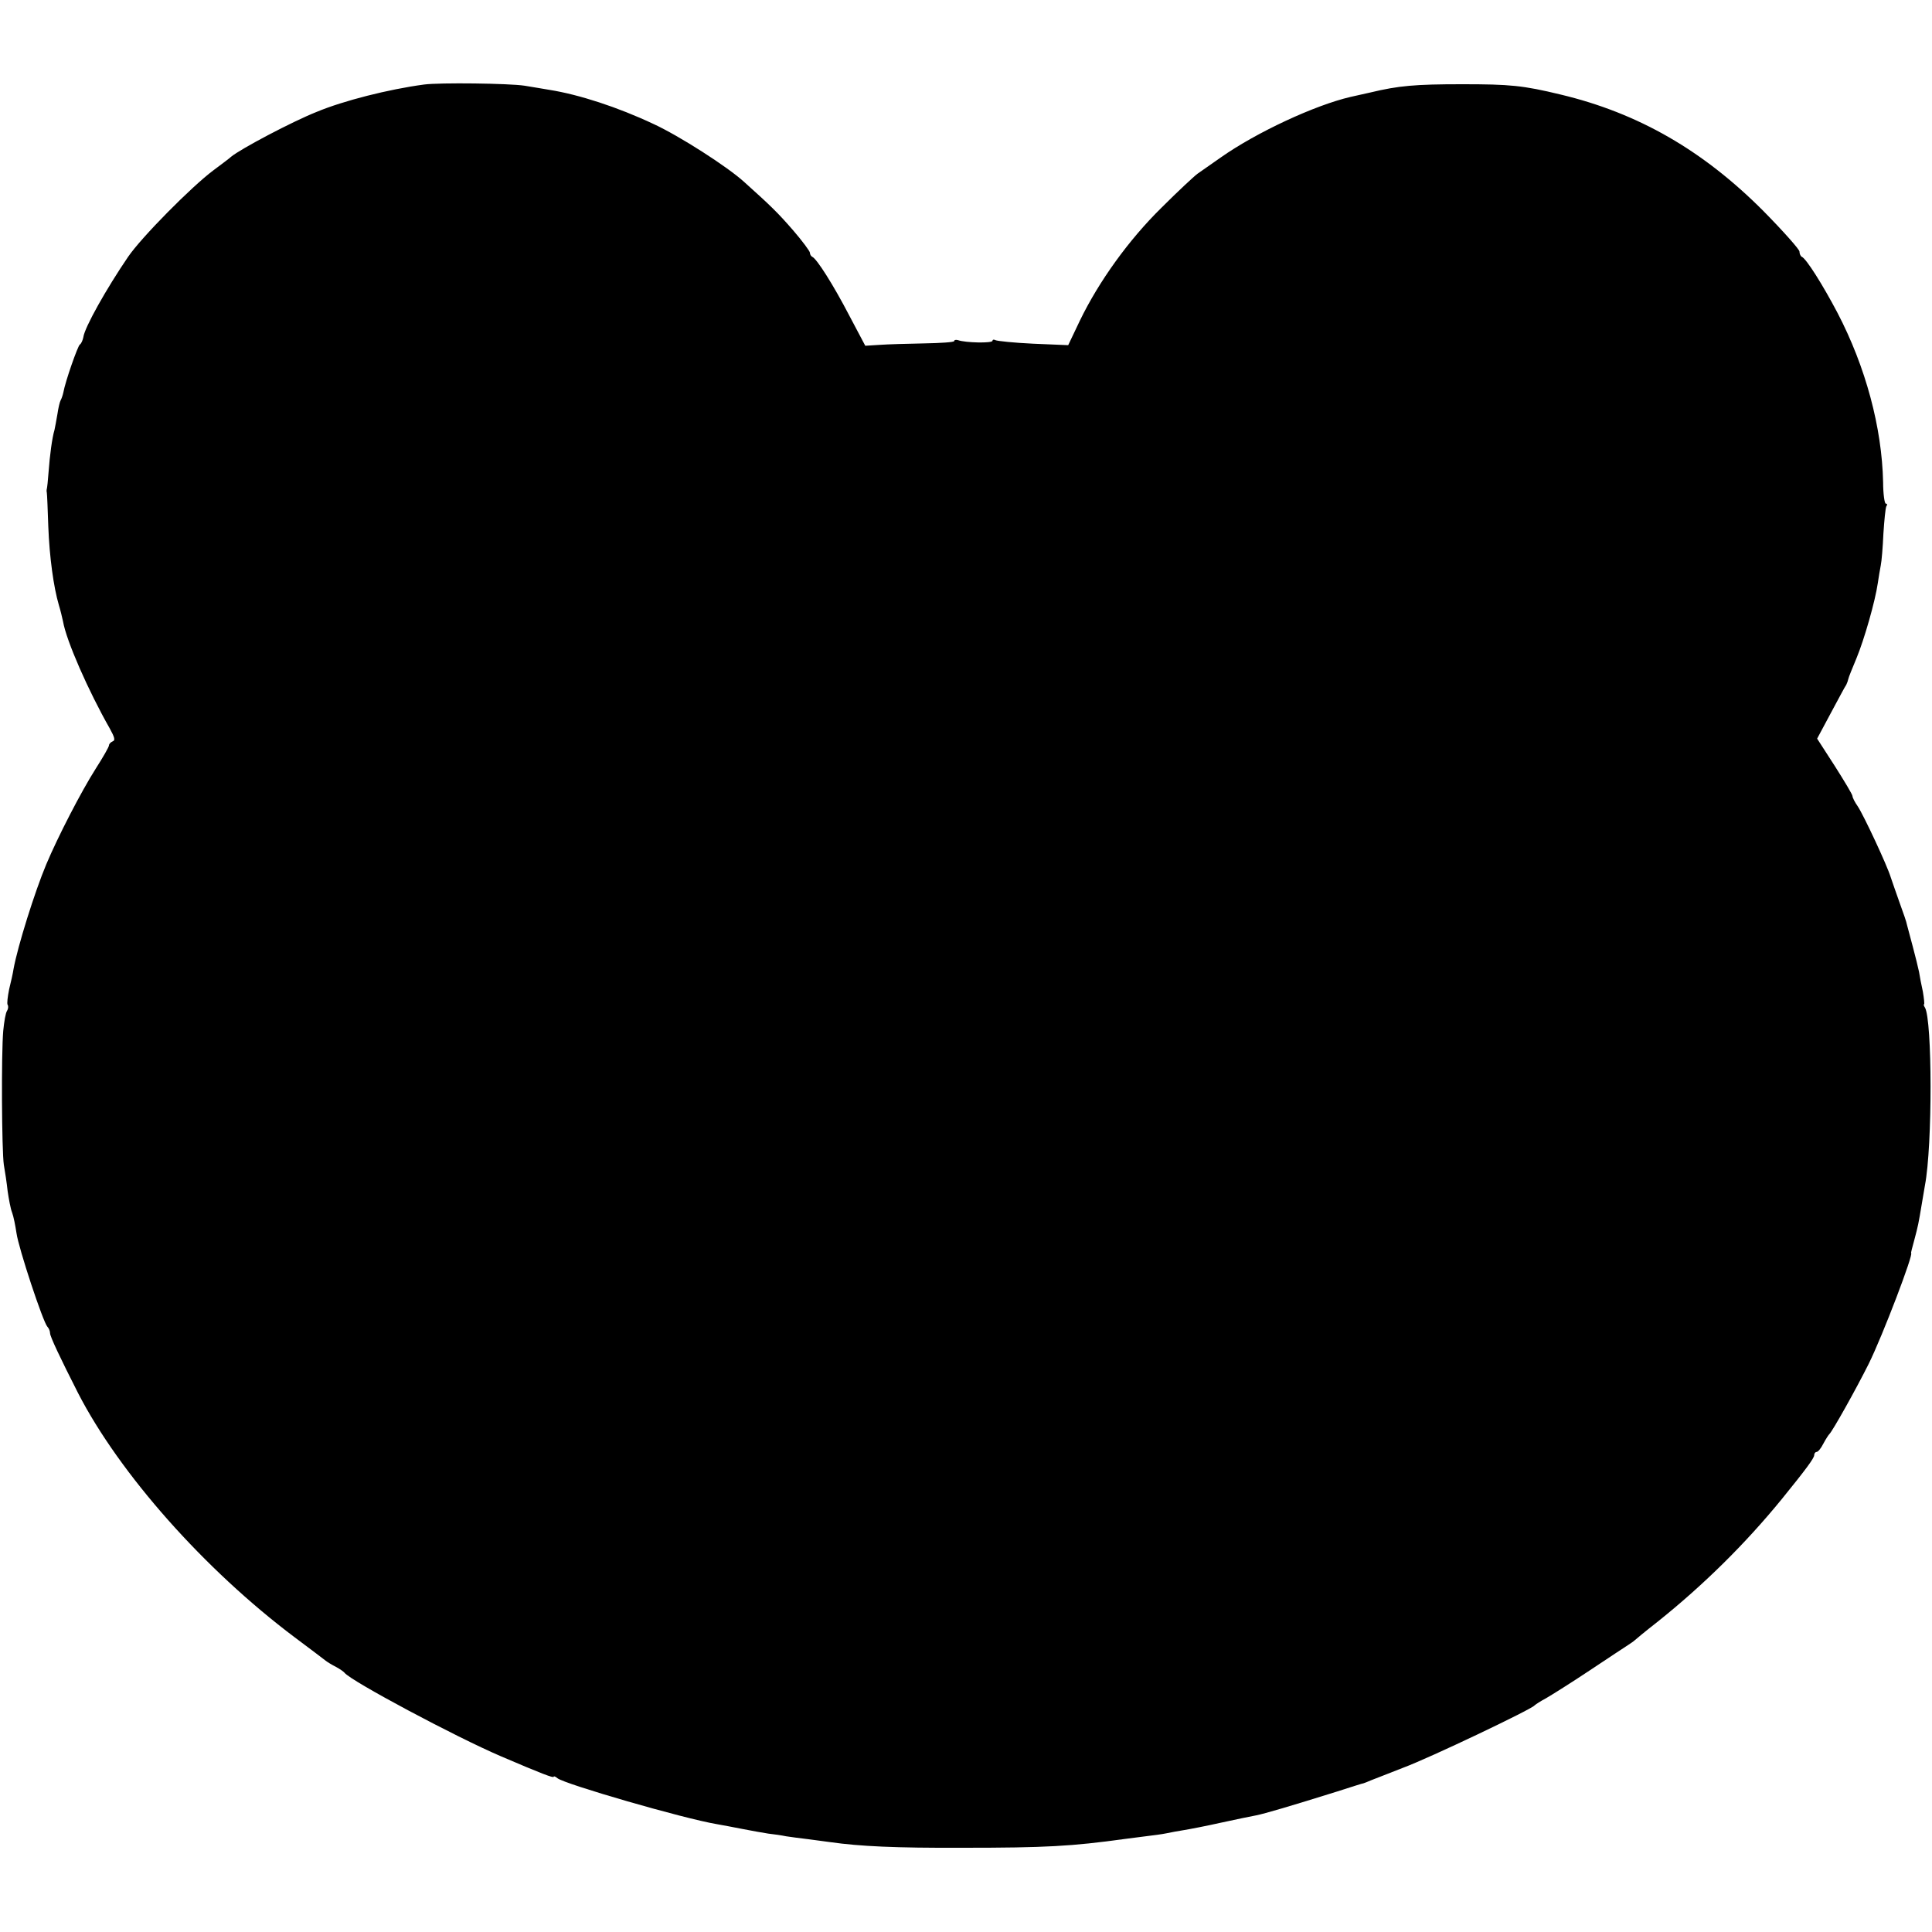 <?xml version="1.0" standalone="no"?>
<!DOCTYPE svg PUBLIC "-//W3C//DTD SVG 20010904//EN"
 "http://www.w3.org/TR/2001/REC-SVG-20010904/DTD/svg10.dtd">
<svg version="1.0" xmlns="http://www.w3.org/2000/svg"
 width="656pt" height="656pt" viewBox="0 0 656 656"
 preserveAspectRatio="xMidYMid meet">
<g transform="translate(0,656) scale(0.1,-0.1)"
fill="#000000" stroke="none">
<path d="M1440 6273 c-120 -16 -274 -55 -365 -93 -83 -33 -257 -125 -290 -152
-5 -5 -32 -25 -60 -46 -74 -55 -245 -228 -290 -294 -73 -107 -148 -240 -152
-273 -2 -10 -7 -22 -12 -25 -7 -5 -49 -124 -56 -163 -2 -9 -6 -21 -9 -26 -3
-5 -8 -26 -11 -47 -4 -22 -8 -46 -10 -54 -8 -26 -16 -87 -20 -142 -2 -29 -5
-55 -6 -58 -1 -3 -1 -9 0 -13 1 -5 3 -56 5 -115 4 -104 18 -206 36 -267 5 -16
11 -41 14 -55 11 -65 86 -236 159 -364 16 -29 19 -40 10 -43 -7 -3 -13 -9 -13
-14 0 -5 -20 -40 -45 -79 -49 -77 -128 -230 -168 -325 -39 -93 -97 -278 -111
-355 -2 -14 -9 -45 -15 -69 -5 -25 -8 -49 -5 -53 3 -4 2 -14 -2 -20 -5 -7 -10
-37 -13 -68 -7 -79 -5 -408 2 -455 4 -22 10 -62 13 -90 4 -27 10 -60 15 -72 5
-13 11 -44 15 -70 7 -51 90 -302 105 -318 5 -5 9 -15 9 -22 0 -11 34 -83 95
-203 141 -274 429 -599 735 -829 52 -39 100 -75 106 -80 5 -4 21 -14 35 -21
13 -7 26 -16 29 -20 22 -28 376 -217 530 -283 140 -60 180 -75 180 -70 0 3 6
1 13 -5 25 -20 428 -137 542 -156 17 -3 55 -10 85 -16 30 -6 70 -13 89 -16 19
-2 46 -6 60 -9 14 -2 49 -7 76 -10 28 -4 61 -8 75 -10 98 -14 220 -20 450 -19
280 0 369 5 550 30 14 2 45 6 70 9 25 3 56 7 70 10 14 3 41 8 60 11 19 3 76
14 125 25 50 11 104 22 120 25 30 6 115 31 275 81 47 15 87 28 90 28 3 1 14 5
25 10 11 4 61 24 110 43 89 33 435 198 445 211 3 3 21 15 40 25 19 11 86 53
149 95 63 42 122 81 130 86 9 6 18 12 21 15 3 3 38 32 79 64 155 124 297 264
421 416 82 101 110 139 110 149 0 6 4 11 8 11 5 0 15 12 23 28 8 15 17 29 20
32 11 10 91 153 134 239 48 97 154 376 144 376 -1 0 4 20 11 45 13 49 14 54
25 120 4 25 9 54 11 65 26 135 25 563 0 604 -4 6 -5 11 -3 11 2 0 0 19 -4 43
-5 23 -11 53 -13 67 -3 14 -12 52 -21 85 -9 33 -18 67 -20 75 -1 8 -13 42 -25
75 -12 33 -25 72 -30 86 -12 40 -92 211 -112 241 -10 14 -18 30 -18 35 0 5
-27 50 -60 102 l-60 93 46 86 c26 48 49 92 53 97 3 6 6 15 7 20 1 6 14 37 28
71 26 63 63 192 72 254 3 19 7 46 10 60 3 14 7 62 9 108 3 46 7 87 10 93 4 5
3 9 -2 9 -4 0 -9 33 -9 73 -4 185 -59 391 -155 575 -50 95 -106 184 -121 190
-4 2 -8 10 -8 18 0 7 -55 69 -122 137 -205 206 -425 333 -689 396 -128 31
-172 35 -334 35 -161 0 -216 -5 -312 -28 -10 -2 -40 -9 -67 -15 -121 -28 -319
-120 -440 -205 -32 -22 -68 -48 -80 -56 -11 -8 -67 -60 -122 -115 -112 -110
-213 -251 -277 -383 l-40 -84 -119 5 c-65 3 -122 9 -128 12 -5 3 -10 2 -10 -2
0 -9 -92 -7 -117 2 -7 2 -13 1 -13 -3 0 -4 -46 -7 -103 -8 -56 -1 -124 -3
-151 -5 l-48 -3 -54 102 c-54 104 -111 194 -126 200 -4 2 -8 8 -8 14 0 5 -26
40 -57 76 -53 61 -76 83 -166 164 -57 52 -221 157 -308 197 -121 57 -253 100
-354 116 -16 3 -55 9 -84 14 -52 8 -288 11 -341 4z"/>
</g>
</svg>
